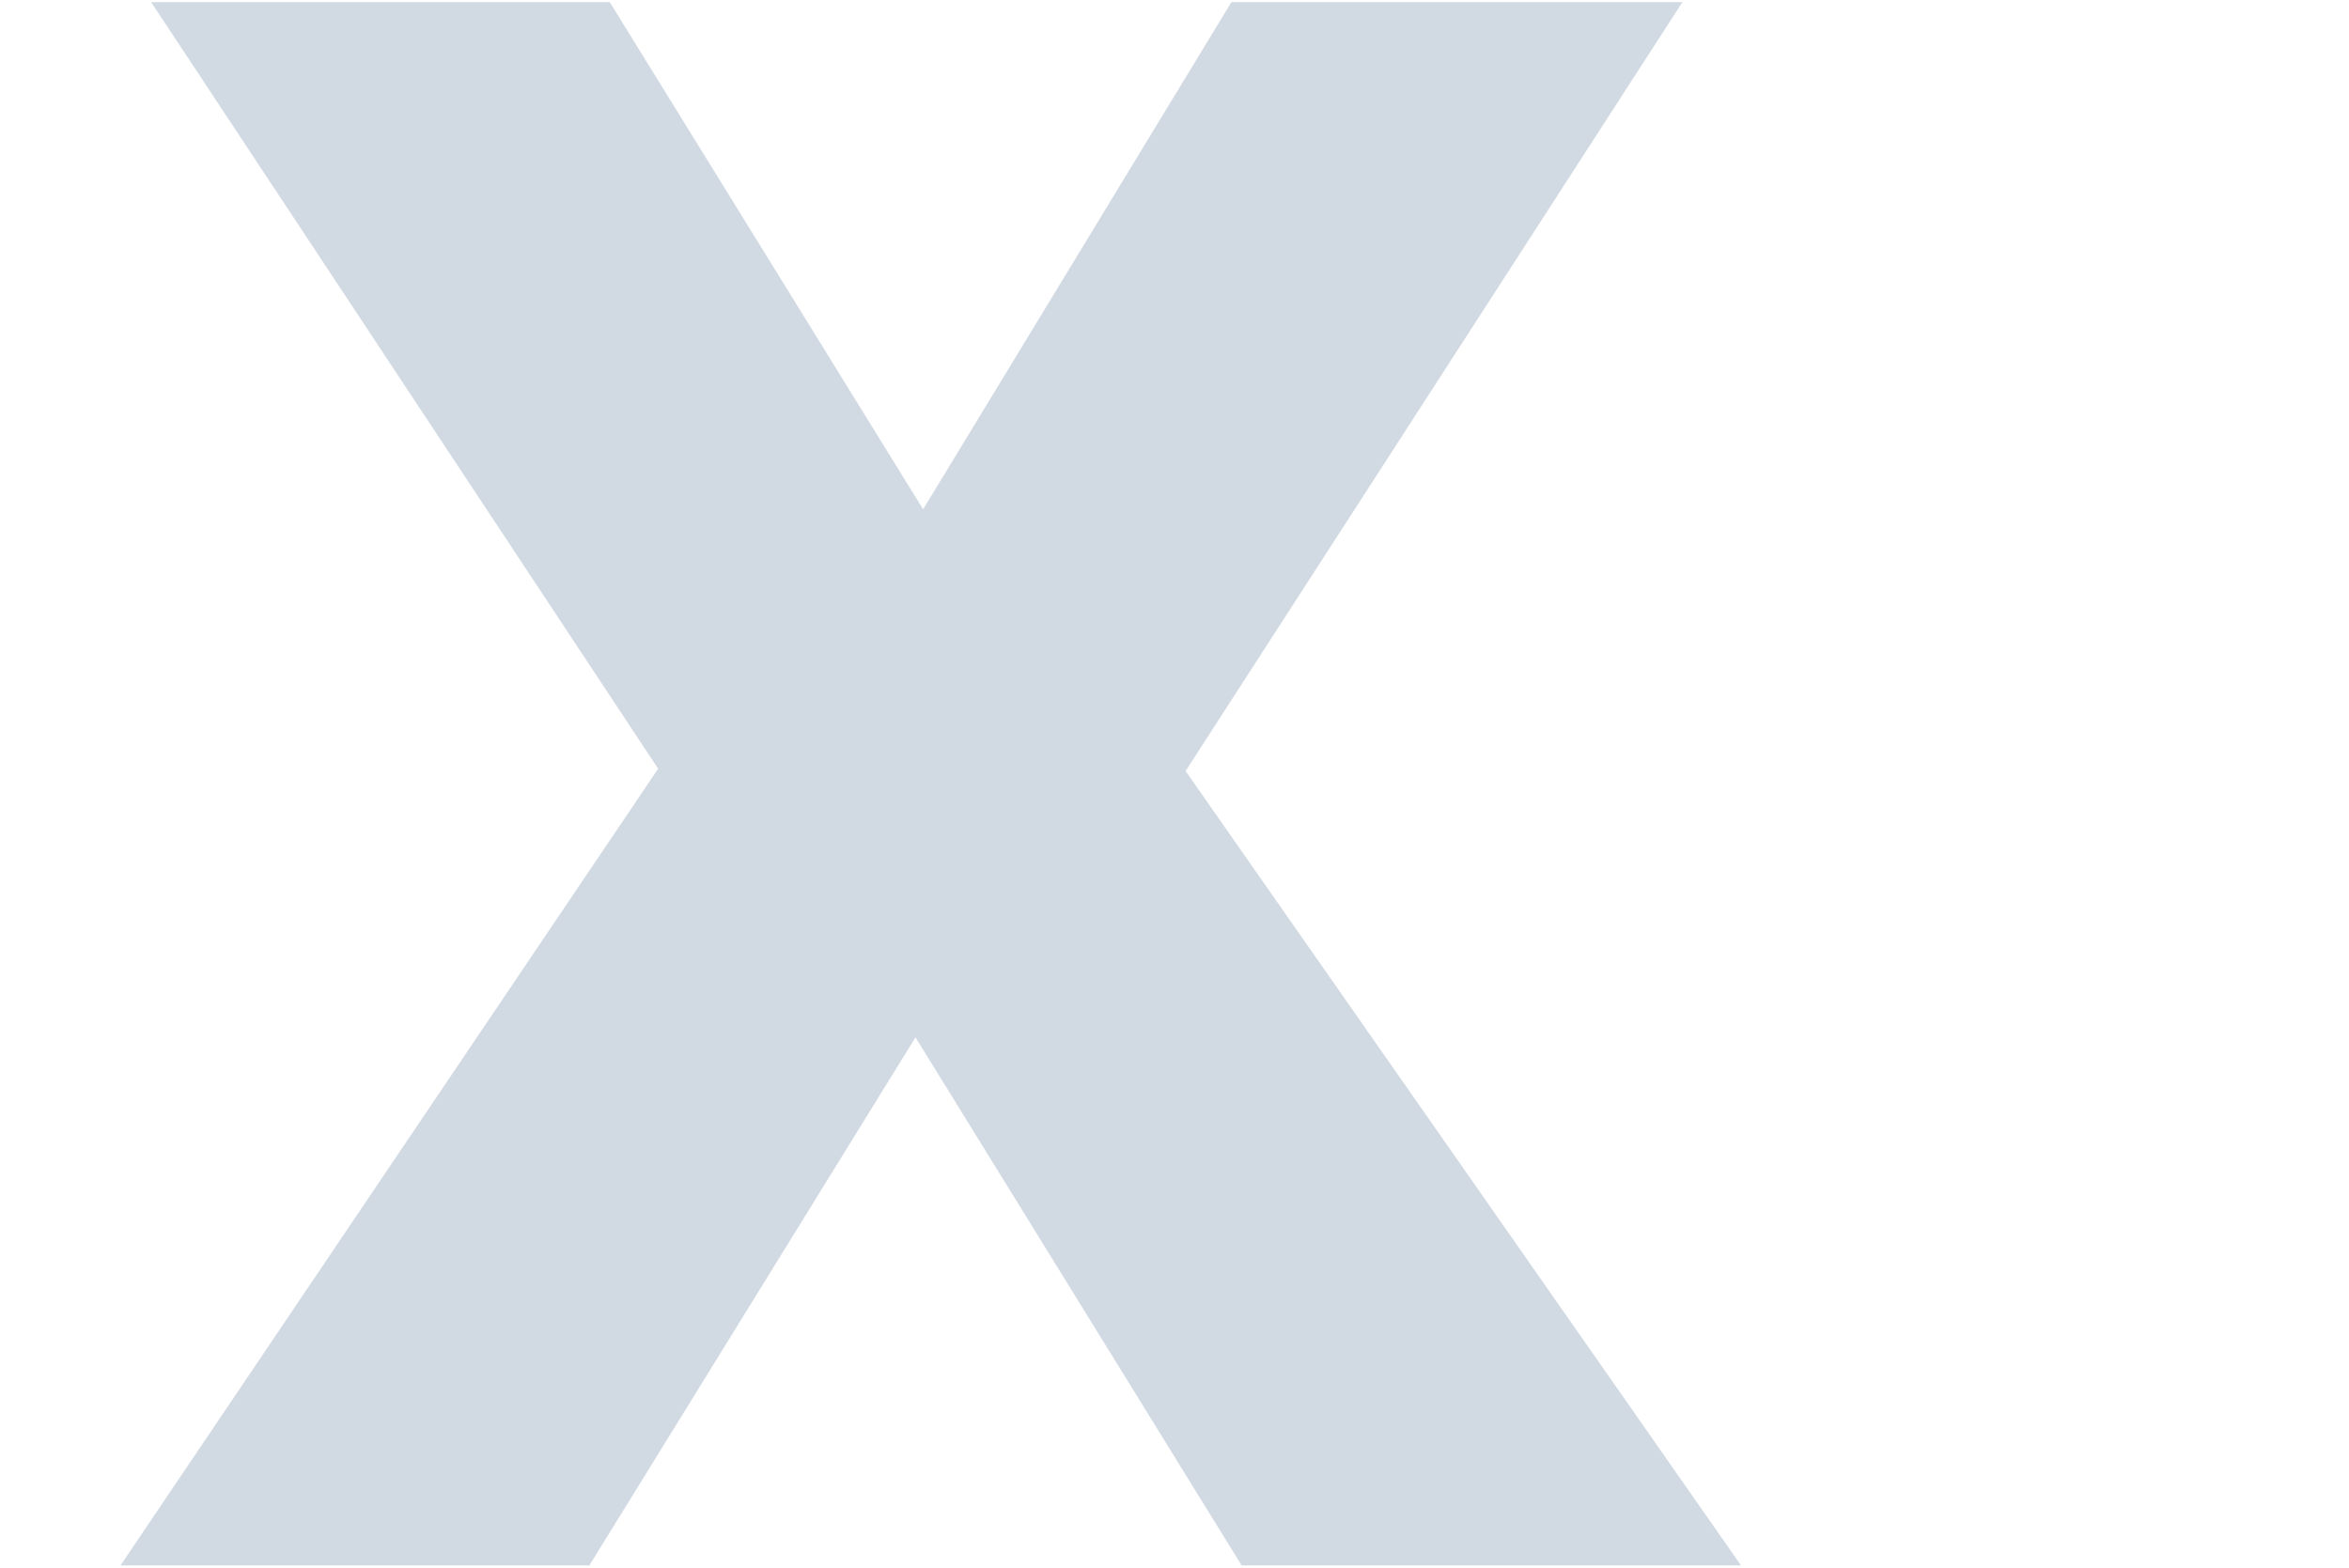<?xml version="1.0" encoding="UTF-8" standalone="no"?>
<!DOCTYPE svg PUBLIC "-//W3C//DTD SVG 1.1//EN" "http://www.w3.org/Graphics/SVG/1.1/DTD/svg11.dtd">
<svg width="100%" height="100%" viewBox="0 0 400 267" version="1.1" xmlns="http://www.w3.org/2000/svg" xmlns:xlink="http://www.w3.org/1999/xlink" xml:space="preserve" xmlns:serif="http://www.serif.com/" style="fill-rule:evenodd;clip-rule:evenodd;stroke-linejoin:round;stroke-miterlimit:2;">
    <g transform="matrix(0.827,0,0,0.827,211.431,0.359)">
        <path d="M0,321.933L-67.156,213.189L-134.308,321.933L-230.842,321.933L-120.141,157.869L-224.544,0L-130.11,0L-65.583,104.449L-2.099,0L90.759,0L-11.542,158.344L102.826,321.933L0,321.933Z" style="fill:rgb(209,217,227);fill-rule:nonzero;"/>
    </g>
</svg>
